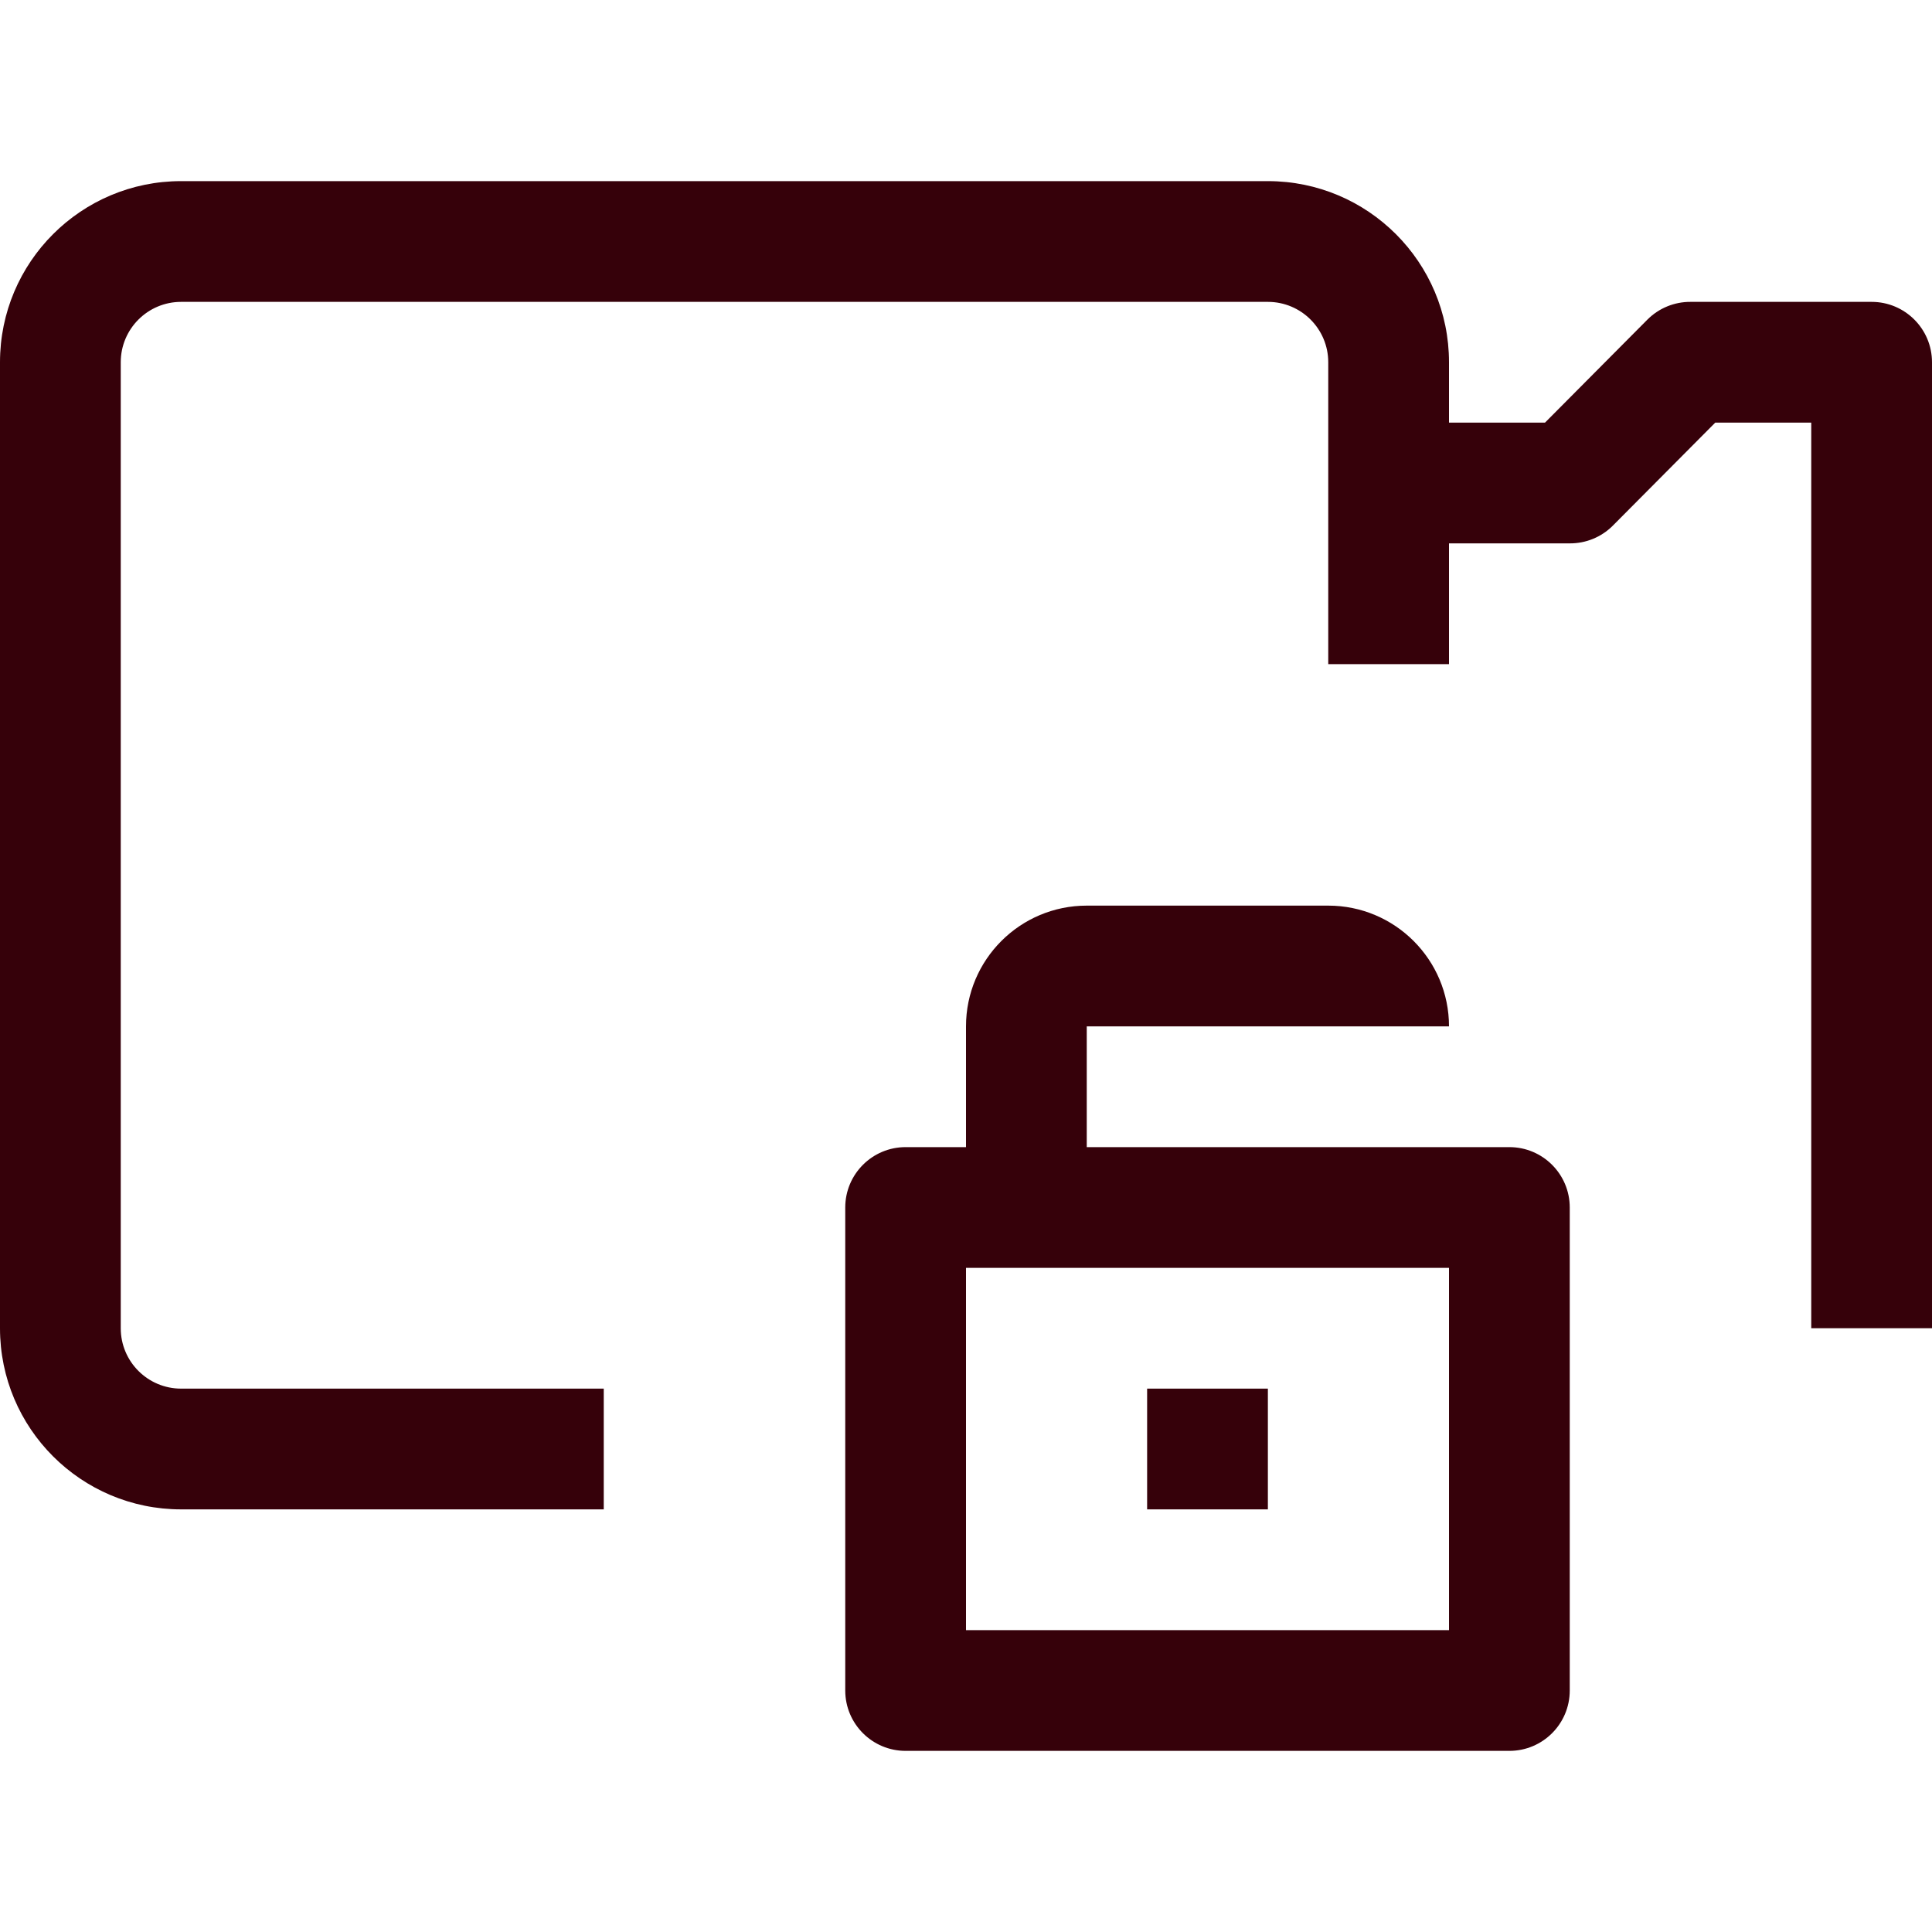<?xml version="1.0"?>
<svg xmlns="http://www.w3.org/2000/svg" xmlns:xlink="http://www.w3.org/1999/xlink" xmlns:svgjs="http://svgjs.com/svgjs" version="1.1" width="512" height="512" x="0" y="0" viewBox="0 0 512 512" style="enable-background:new 0 0 512 512" xml:space="preserve" class=""><g>
<g xmlns="http://www.w3.org/2000/svg">
	<g>
		<g>
			<path d="M400,304H288v-32h96c0-17.673-14.327-32-32-32h-64c-17.673,0-32,14.327-32,32v32h-16c-8.837,0-16,7.163-16,16v128     c0,8.837,7.163,16,16,16h160c8.837,0,16-7.163,16-16V320C416,311.163,408.837,304,400,304z M384,432H256v-96h128V432z" fill="#36010a" data-original="#000000" style="" class=""/>
			<rect x="304" y="368" width="32" height="32" fill="#36010a" data-original="#000000" style="" class=""/>
			<path d="M496,80h-48c-4.253-0.025-8.34,1.645-11.36,4.64L409.44,112H384V96c0-26.51-21.49-48-48-48H48C21.49,48,0,69.49,0,96v256     c0,26.51,21.49,48,48,48h112v-32H48c-8.837,0-16-7.163-16-16V96c0-8.837,7.163-16,16-16h288c8.837,0,16,7.163,16,16v80h32v-32h32     c4.253,0.025,8.341-1.645,11.36-4.64l27.2-27.36H480v240h32V96C512,87.163,504.837,80,496,80z" fill="#36010a" data-original="#000000" style="" class=""/>
		</g>
	</g>
</g>
<g xmlns="http://www.w3.org/2000/svg">
</g>
<g xmlns="http://www.w3.org/2000/svg">
</g>
<g xmlns="http://www.w3.org/2000/svg">
</g>
<g xmlns="http://www.w3.org/2000/svg">
</g>
<g xmlns="http://www.w3.org/2000/svg">
</g>
<g xmlns="http://www.w3.org/2000/svg">
</g>
<g xmlns="http://www.w3.org/2000/svg">
</g>
<g xmlns="http://www.w3.org/2000/svg">
</g>
<g xmlns="http://www.w3.org/2000/svg">
</g>
<g xmlns="http://www.w3.org/2000/svg">
</g>
<g xmlns="http://www.w3.org/2000/svg">
</g>
<g xmlns="http://www.w3.org/2000/svg">
</g>
<g xmlns="http://www.w3.org/2000/svg">
</g>
<g xmlns="http://www.w3.org/2000/svg">
</g>
<g xmlns="http://www.w3.org/2000/svg">
</g>
</g></svg>
